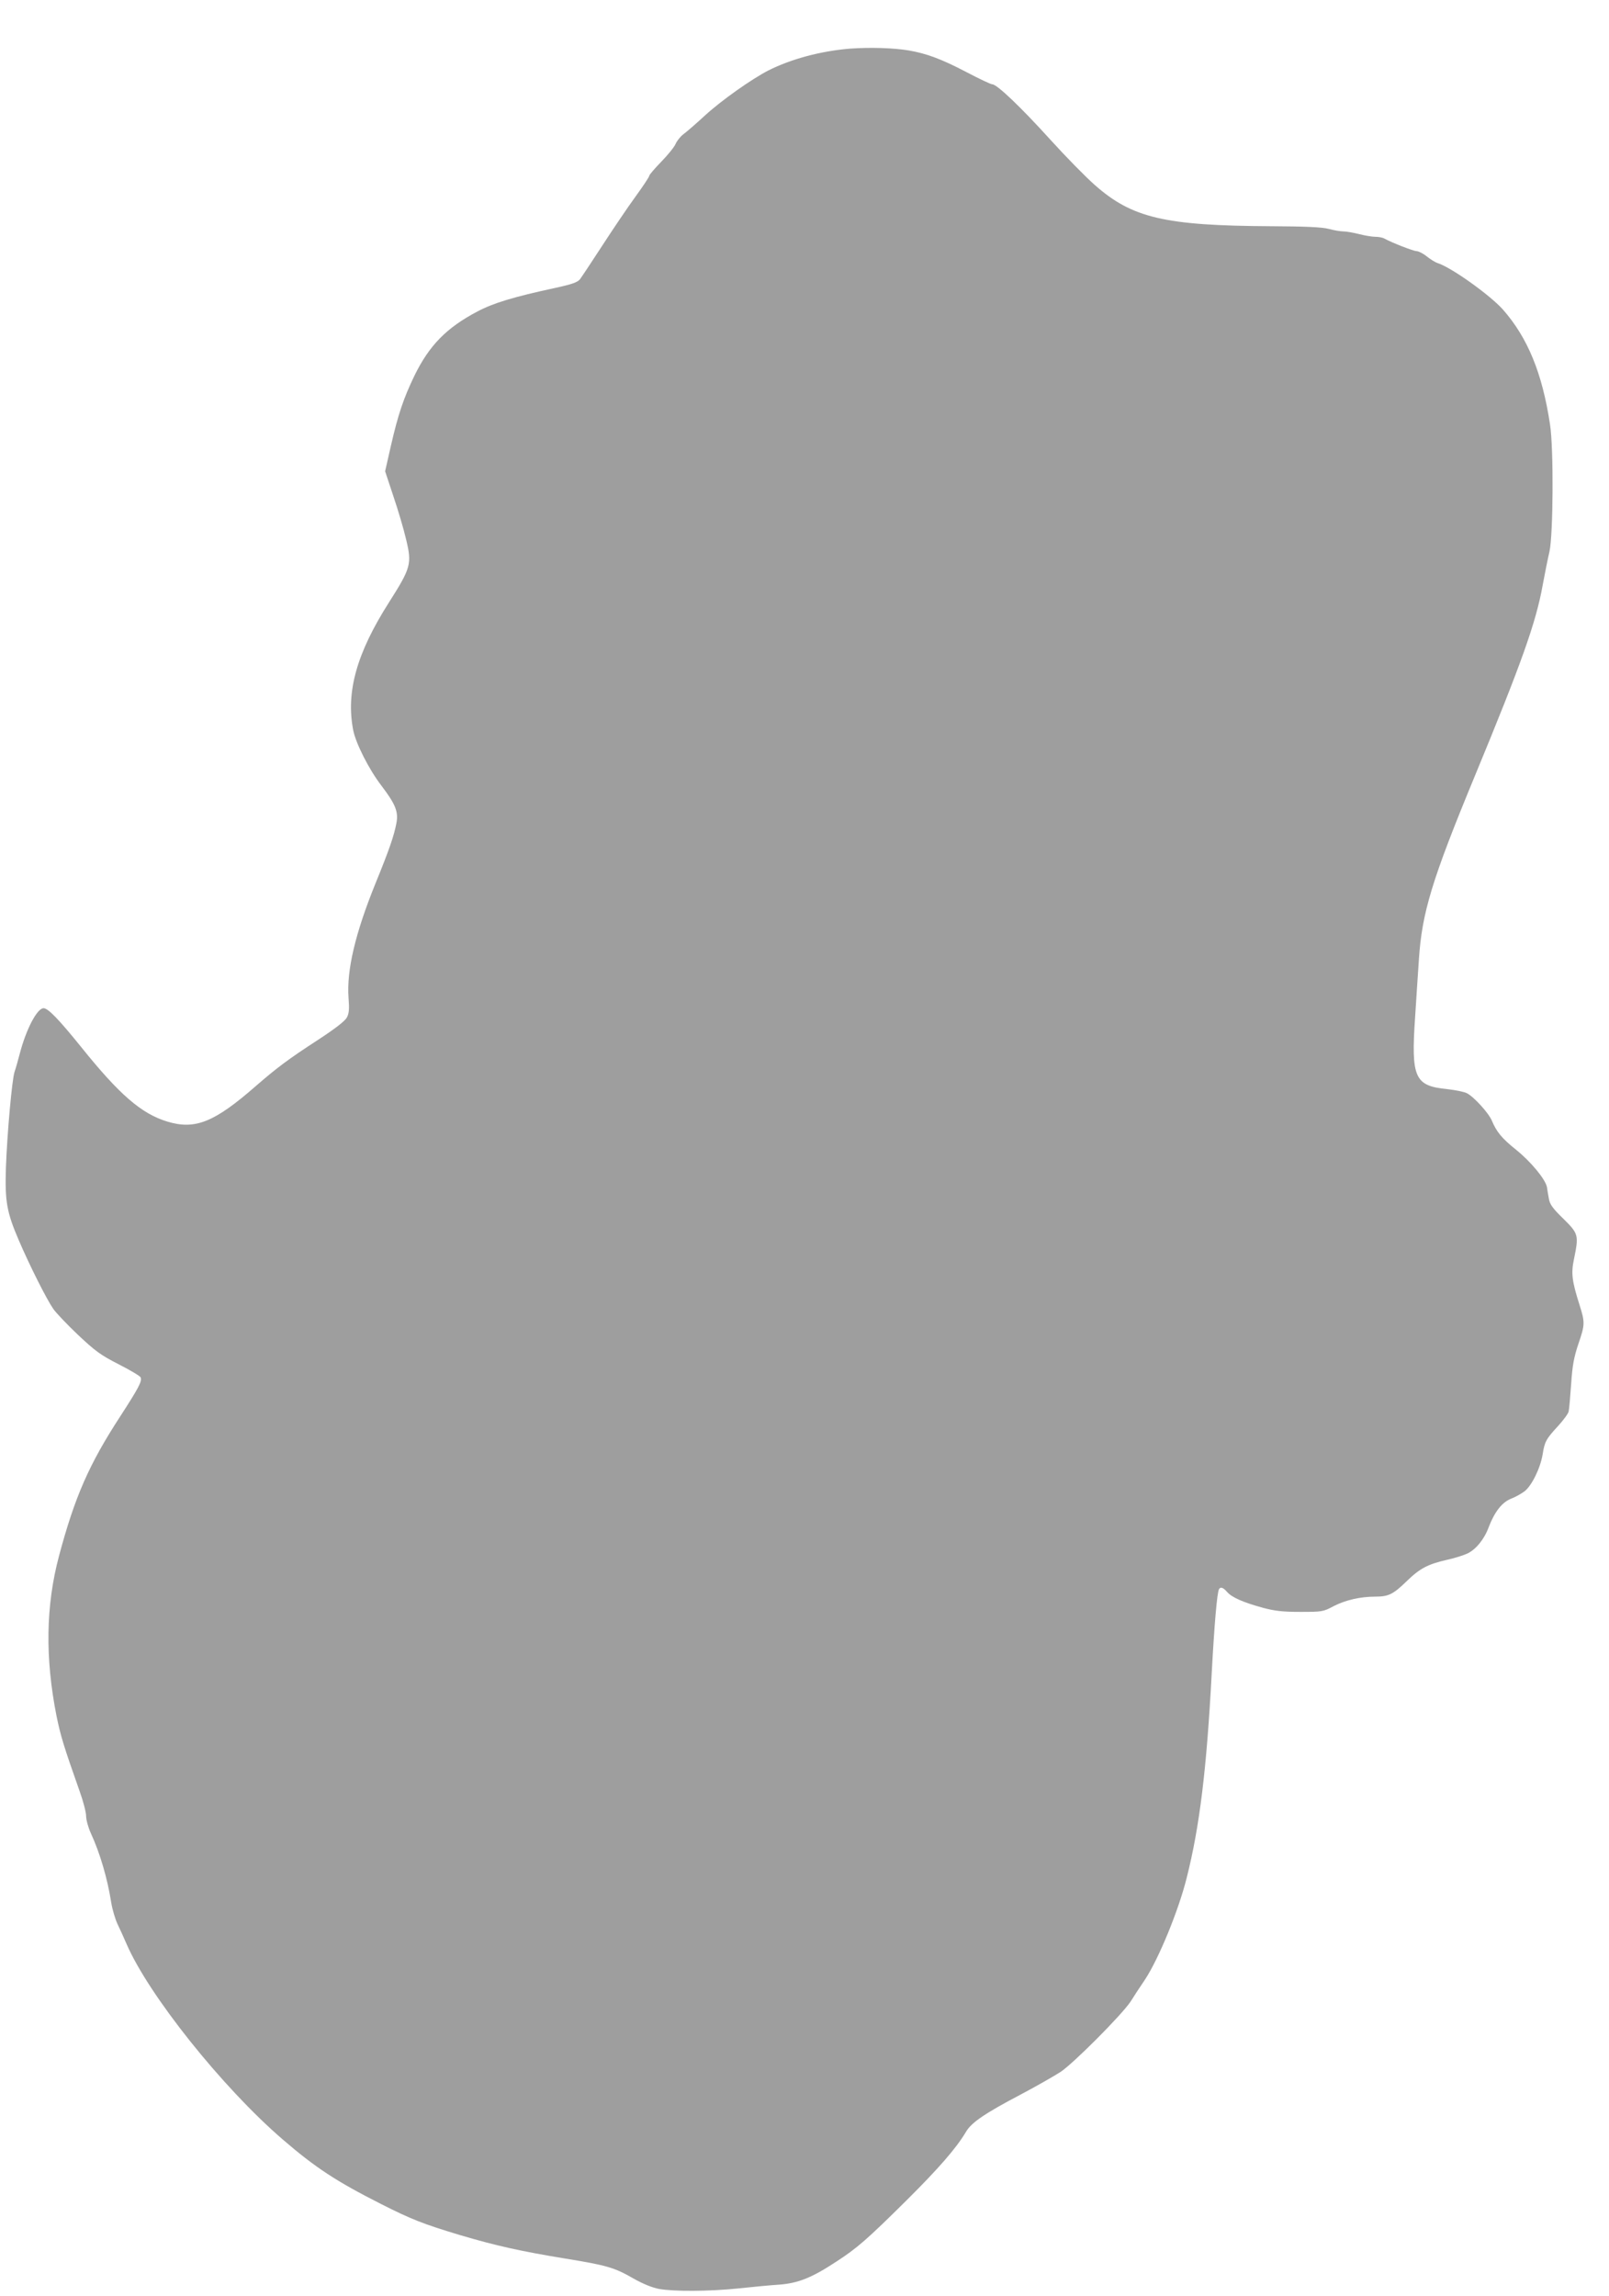 <?xml version="1.0" standalone="no"?>
<!DOCTYPE svg PUBLIC "-//W3C//DTD SVG 20010904//EN"
 "http://www.w3.org/TR/2001/REC-SVG-20010904/DTD/svg10.dtd">
<svg version="1.0" xmlns="http://www.w3.org/2000/svg"
 width="897pt" height="1280pt" viewBox="0 0 897 1280"
 preserveAspectRatio="xMidYMid meet">
<g transform="translate(0,1280) scale(0.1,-0.1)"
fill="#9e9e9e" stroke="none">
<path d="M4740 12529 c-162 -13 -328 -57 -457 -122 -93 -48 -259 -165 -351
-249 -50 -46 -105 -94 -122 -106 -17 -13 -37 -38 -44 -55 -8 -18 -44 -62 -80
-99 -36 -37 -66 -72 -66 -77 0 -6 -35 -59 -78 -118 -43 -59 -126 -182 -185
-273 -59 -91 -115 -175 -124 -187 -14 -17 -46 -28 -138 -48 -232 -50 -344 -84
-433 -131 -173 -91 -269 -189 -352 -359 -60 -125 -90 -212 -131 -391 l-32
-141 46 -139 c26 -76 58 -185 71 -241 33 -136 27 -158 -95 -350 -181 -284
-241 -500 -200 -713 15 -75 88 -219 157 -309 79 -104 96 -146 84 -209 -13 -70
-41 -151 -117 -337 -113 -279 -161 -483 -150 -637 5 -61 3 -87 -9 -109 -10
-20 -64 -62 -162 -126 -166 -108 -226 -153 -346 -257 -231 -202 -338 -245
-493 -198 -145 44 -267 150 -480 415 -125 155 -185 217 -210 217 -36 0 -97
-116 -133 -254 -10 -39 -23 -84 -29 -101 -14 -42 -41 -341 -48 -532 -6 -190 4
-249 72 -407 59 -138 155 -329 192 -382 15 -22 78 -88 138 -145 96 -90 125
-112 227 -164 65 -33 120 -66 122 -73 9 -21 -12 -60 -113 -216 -174 -267 -254
-449 -342 -779 -74 -277 -78 -569 -14 -892 23 -112 39 -165 129 -420 20 -55
36 -117 36 -138 0 -21 12 -64 26 -95 51 -110 93 -253 114 -387 6 -38 22 -92
35 -120 13 -27 36 -77 50 -110 123 -285 533 -799 869 -1089 184 -159 302 -236
551 -362 168 -85 234 -111 440 -173 199 -59 338 -90 588 -131 227 -37 271 -49
377 -110 54 -31 107 -52 144 -59 83 -15 281 -14 444 3 75 8 178 18 227 21 105
8 182 39 317 128 116 75 173 125 392 342 178 177 277 290 332 383 30 51 107
103 303 206 89 47 190 105 224 127 73 49 341 318 390 392 18 29 54 84 80 122
77 117 187 385 232 565 73 287 112 611 140 1140 15 279 30 453 41 472 9 14 23
9 45 -16 26 -30 89 -58 199 -88 67 -18 111 -23 210 -23 121 0 127 1 185 32 66
34 149 53 231 53 74 0 100 12 176 86 74 72 118 95 228 120 41 9 91 25 112 35
48 24 94 81 118 148 32 83 73 136 122 156 24 9 58 28 77 42 40 31 88 128 101
206 11 70 19 86 86 158 29 32 56 68 59 81 3 13 9 82 14 154 7 105 16 150 40
222 37 108 38 120 6 220 -42 133 -47 175 -30 255 27 132 25 140 -59 223 -60
58 -76 81 -81 111 -4 21 -9 50 -11 66 -9 44 -89 141 -172 208 -80 64 -109 100
-135 162 -18 43 -100 133 -139 153 -15 8 -65 18 -110 23 -182 18 -202 63 -179
401 6 91 15 235 21 320 17 262 72 444 311 1022 262 633 342 859 379 1065 12
65 29 150 38 188 21 94 24 577 3 710 -43 284 -124 482 -262 639 -72 81 -290
237 -366 260 -12 4 -38 20 -58 36 -21 17 -47 30 -57 30 -18 0 -138 47 -180 70
-10 6 -33 10 -51 10 -18 0 -59 7 -90 15 -32 8 -71 15 -87 15 -16 0 -53 6 -82
14 -38 10 -130 14 -323 15 -592 3 -774 46 -982 230 -50 44 -162 158 -248 253
-164 181 -297 308 -323 308 -8 0 -74 31 -146 69 -138 72 -221 103 -321 120
-85 14 -214 18 -325 10z"/>
</g>
</svg>
